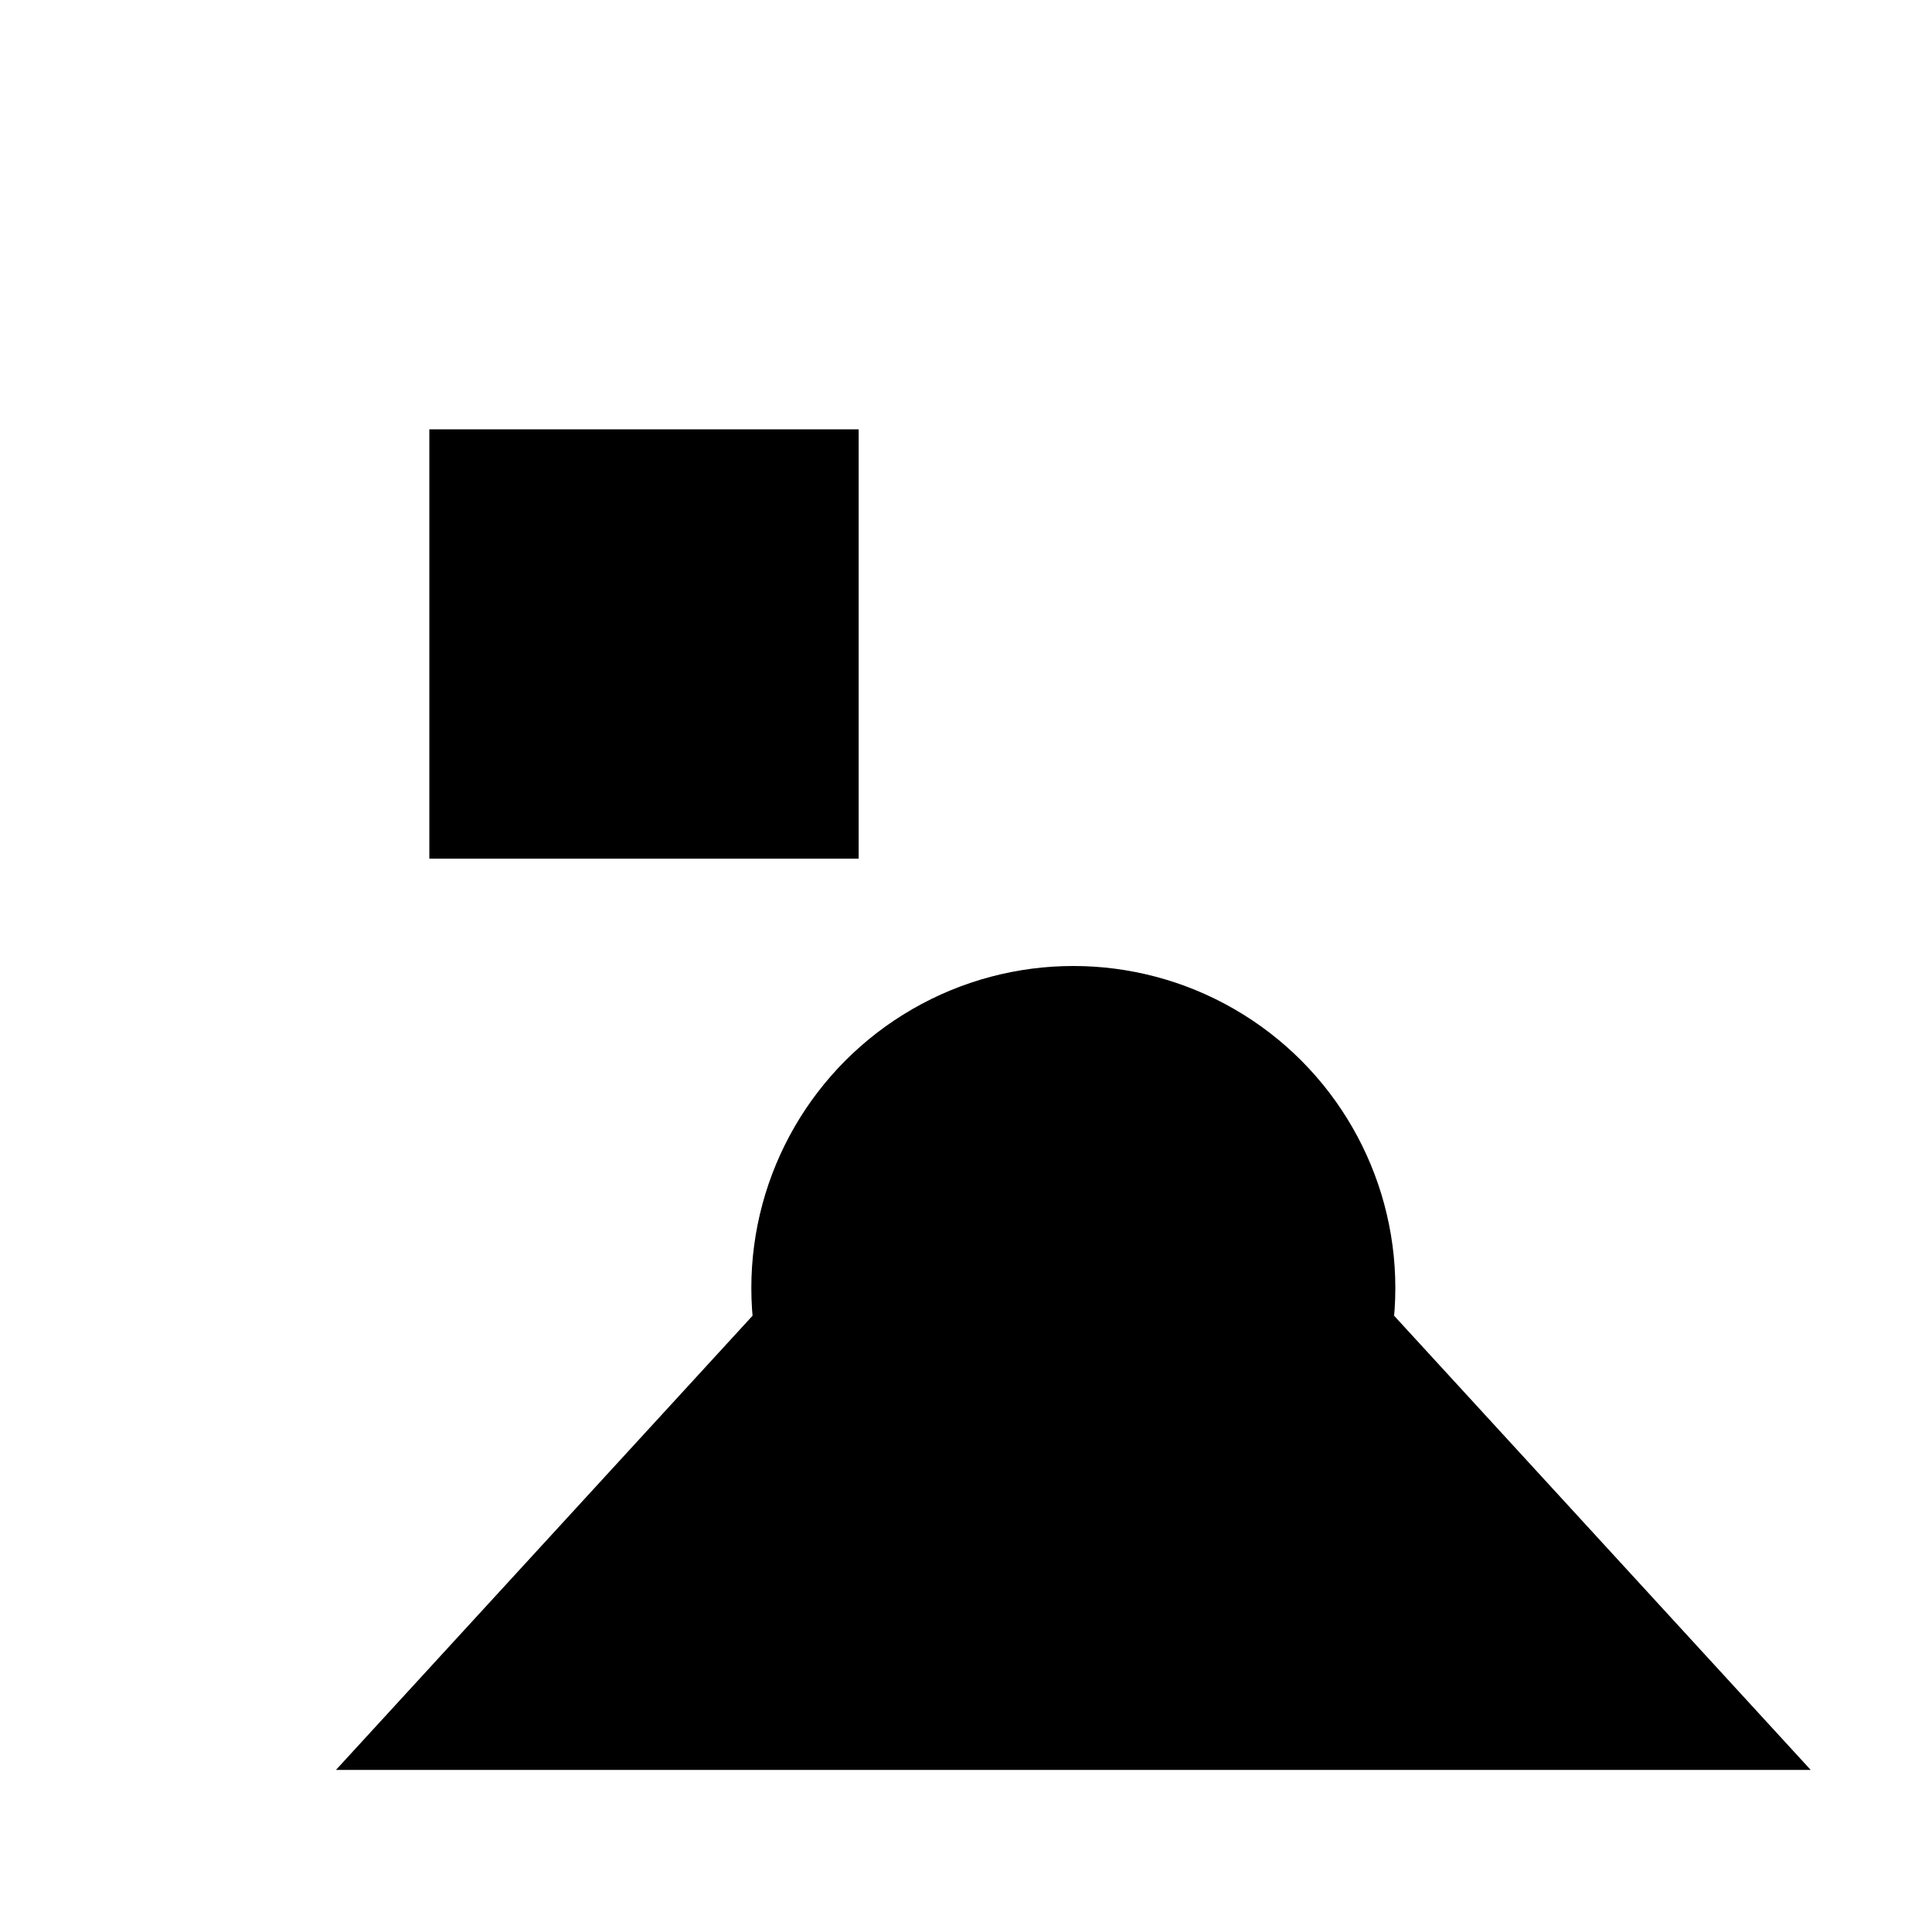 <svg xmlns="http://www.w3.org/2000/svg" viewBox="0 0 9 9" title="identicône par Marc Bresson"><rect style="fill:hsl(247,79%,73%);" x="2" y="2" width="2" height="2"/><circle style="fill:hsl(187,79%,73%);" cx="5" cy="6" r="1.5"/><polygon style="fill:hsl(307,79%,73%);" points="5 4.5 1.565 8.245 8.435 8.245 5 4.5"/></svg>